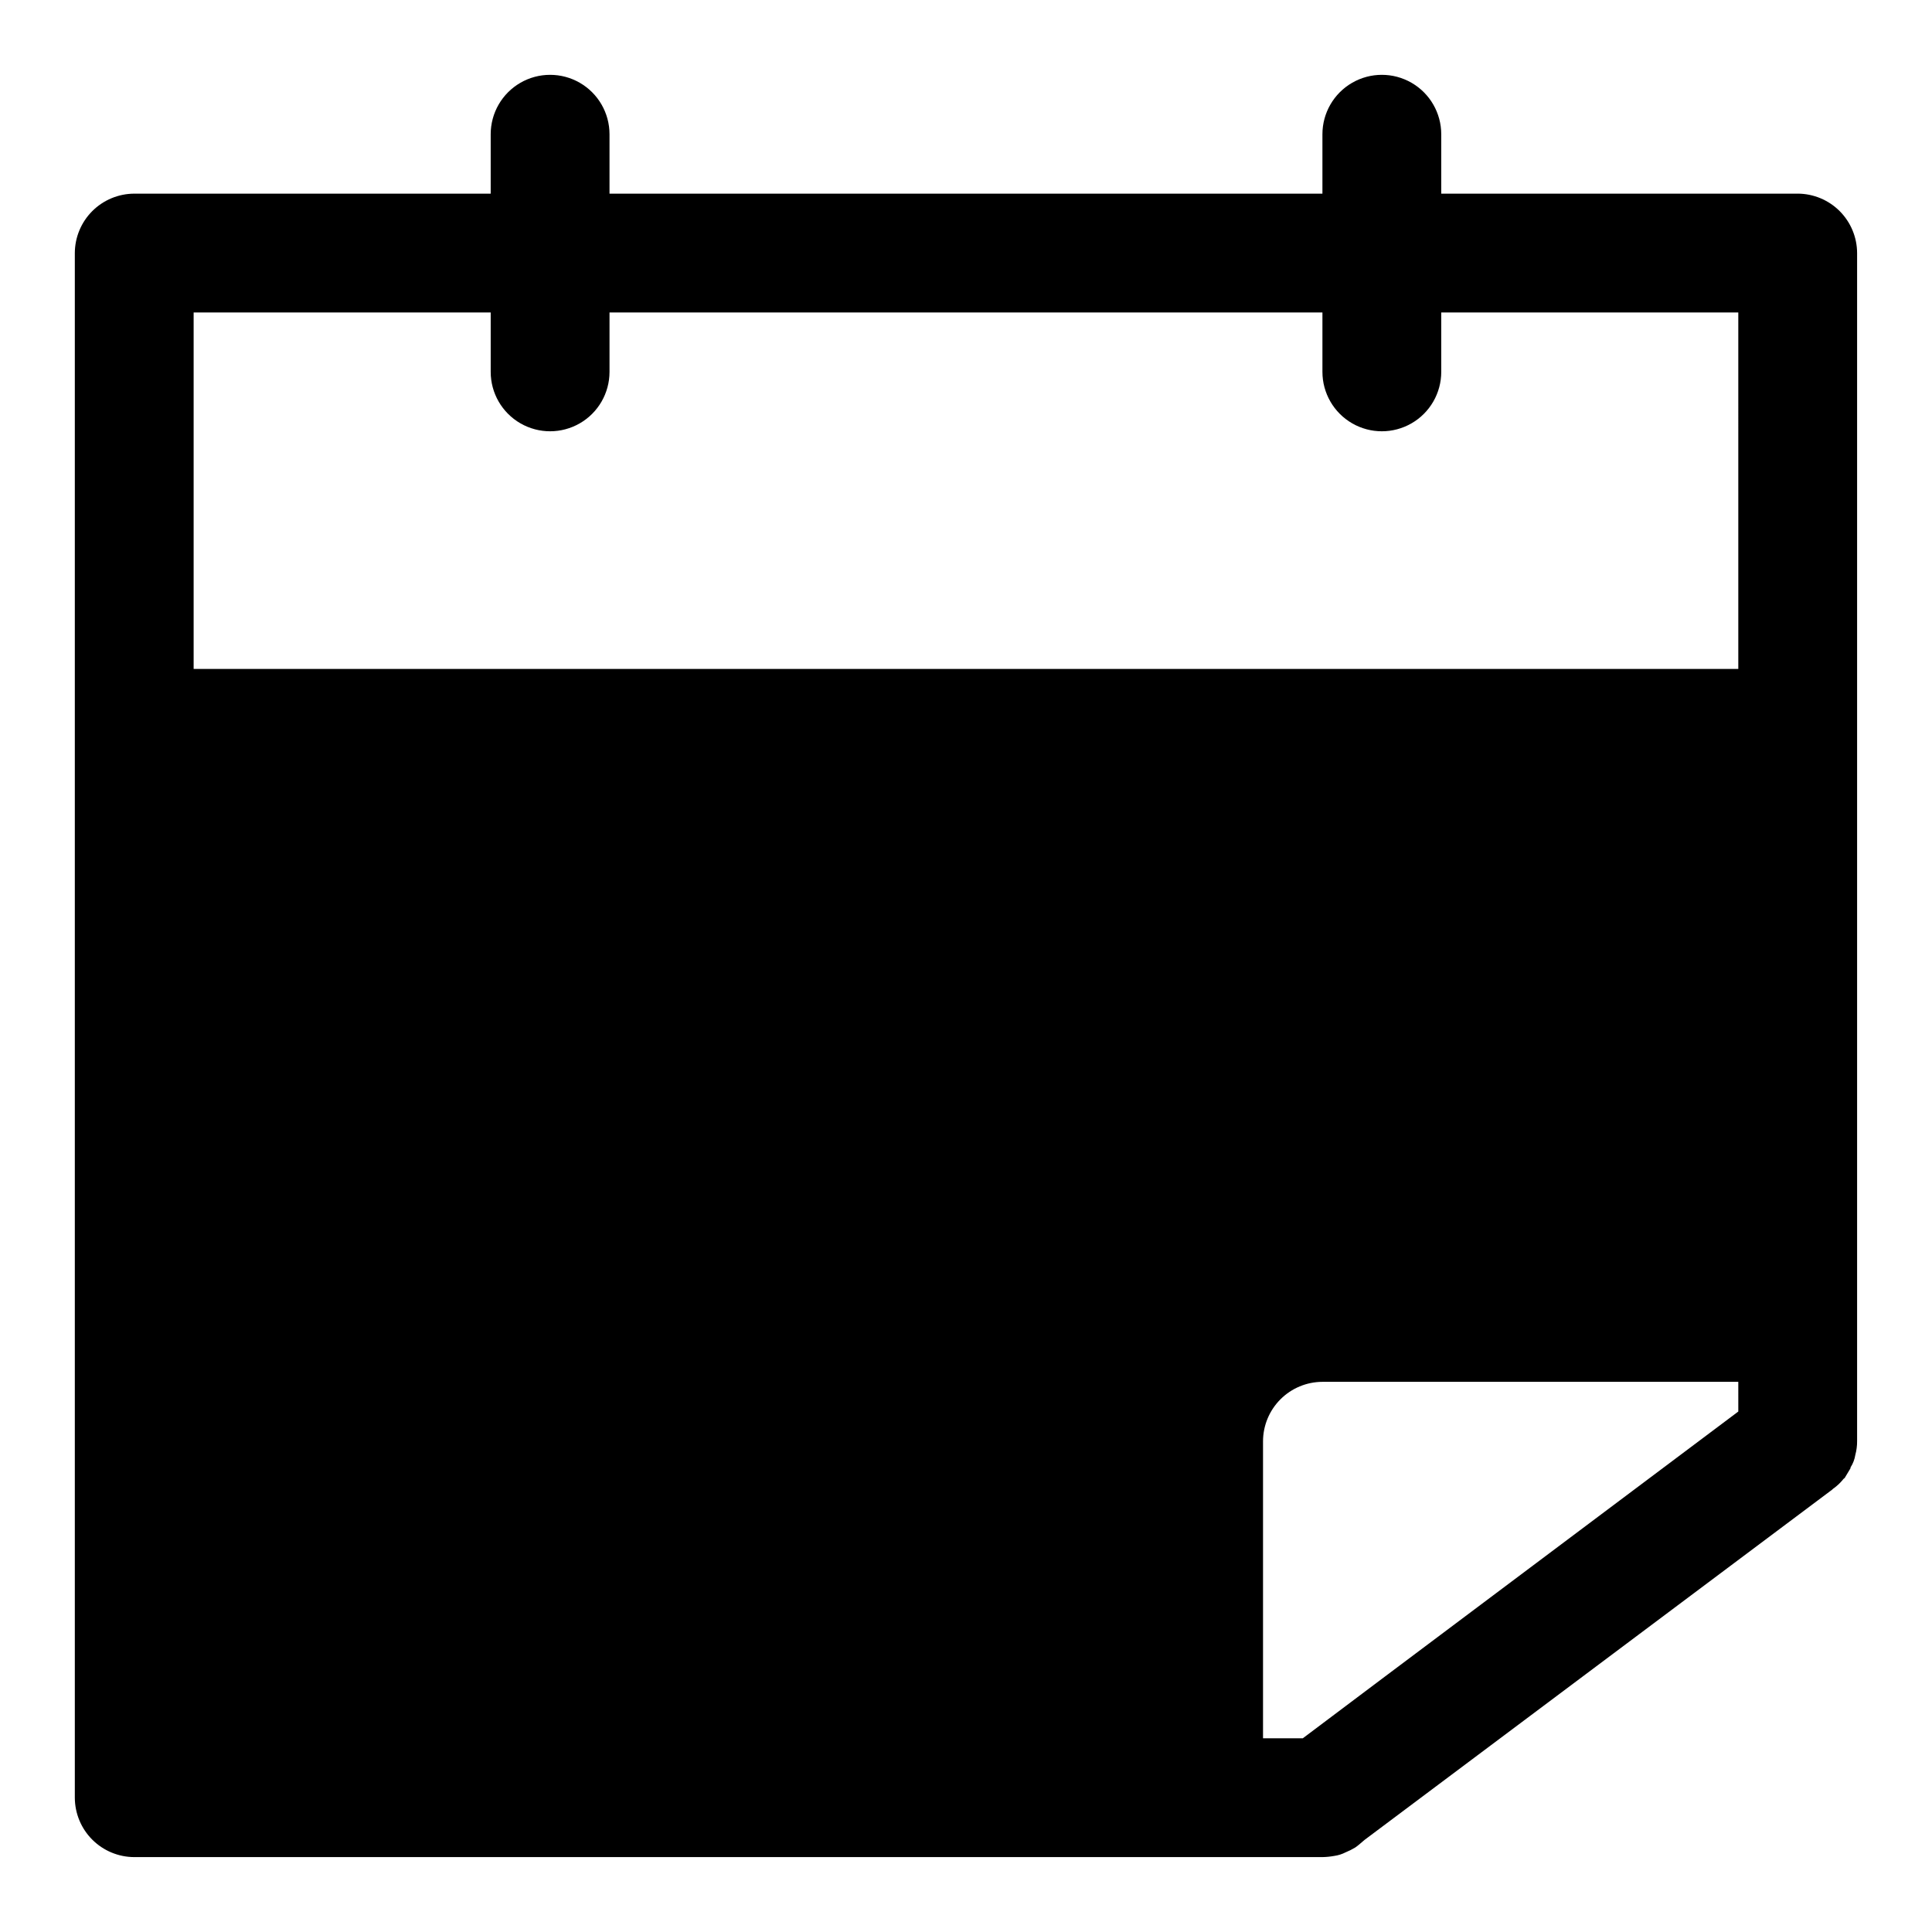 <?xml version="1.0" encoding="UTF-8"?>
<!-- Uploaded to: SVG Repo, www.svgrepo.com, Generator: SVG Repo Mixer Tools -->
<svg fill="#000000" width="800px" height="800px" version="1.1" viewBox="144 144 512 512" xmlns="http://www.w3.org/2000/svg">
 <path d="m620.41 195.32h-94.465v-15.742c0-5.625-3-10.824-7.871-13.637s-10.871-2.812-15.742 0c-4.871 2.812-7.875 8.012-7.875 13.637v15.742h-188.93v-15.742c0-5.625-3-10.824-7.871-13.637-4.875-2.812-10.875-2.812-15.746 0-4.871 2.812-7.871 8.012-7.871 13.637v15.742h-94.465c-4.172 0.016-8.168 1.676-11.121 4.625-2.949 2.953-4.609 6.949-4.625 11.121v409.34c0.016 4.172 1.676 8.172 4.625 11.121 2.953 2.949 6.949 4.613 11.121 4.625h314.88c1.059-0.02 2.113-0.125 3.152-0.316 1.039-0.145 2.051-0.465 2.988-0.945 0.871-0.355 1.715-0.777 2.519-1.258 0.945-0.629 1.73-1.418 2.519-2.047l123.59-92.574c0.316-0.156 0.473-0.473 0.789-0.629 0.809-0.602 1.547-1.285 2.203-2.047 0.156-0.156 0.316-0.473 0.629-0.629l1.418-2.363c0.121-0.125 0.18-0.301 0.156-0.473 0.648-1 1.078-2.129 1.262-3.309 0.32-1.18 0.48-2.398 0.473-3.621v-314.88c-0.012-4.172-1.676-8.168-4.625-11.121-2.949-2.949-6.949-4.609-11.121-4.625zm-15.742 322.75-94.465 70.848-20.941 15.742-10.547 0.004v-78.723c0.012-4.172 1.676-8.168 4.625-11.117s6.949-4.613 11.117-4.625h110.21zm0-196.8h-409.35v-94.465h78.723v15.746c0 5.625 3 10.82 7.871 13.633 4.871 2.812 10.871 2.812 15.746 0 4.871-2.812 7.871-8.008 7.871-13.633v-15.746h188.93v15.746c0 5.625 3.004 10.82 7.875 13.633 4.871 2.812 10.871 2.812 15.742 0s7.871-8.008 7.871-13.633v-15.746h78.719z"/>
</svg>